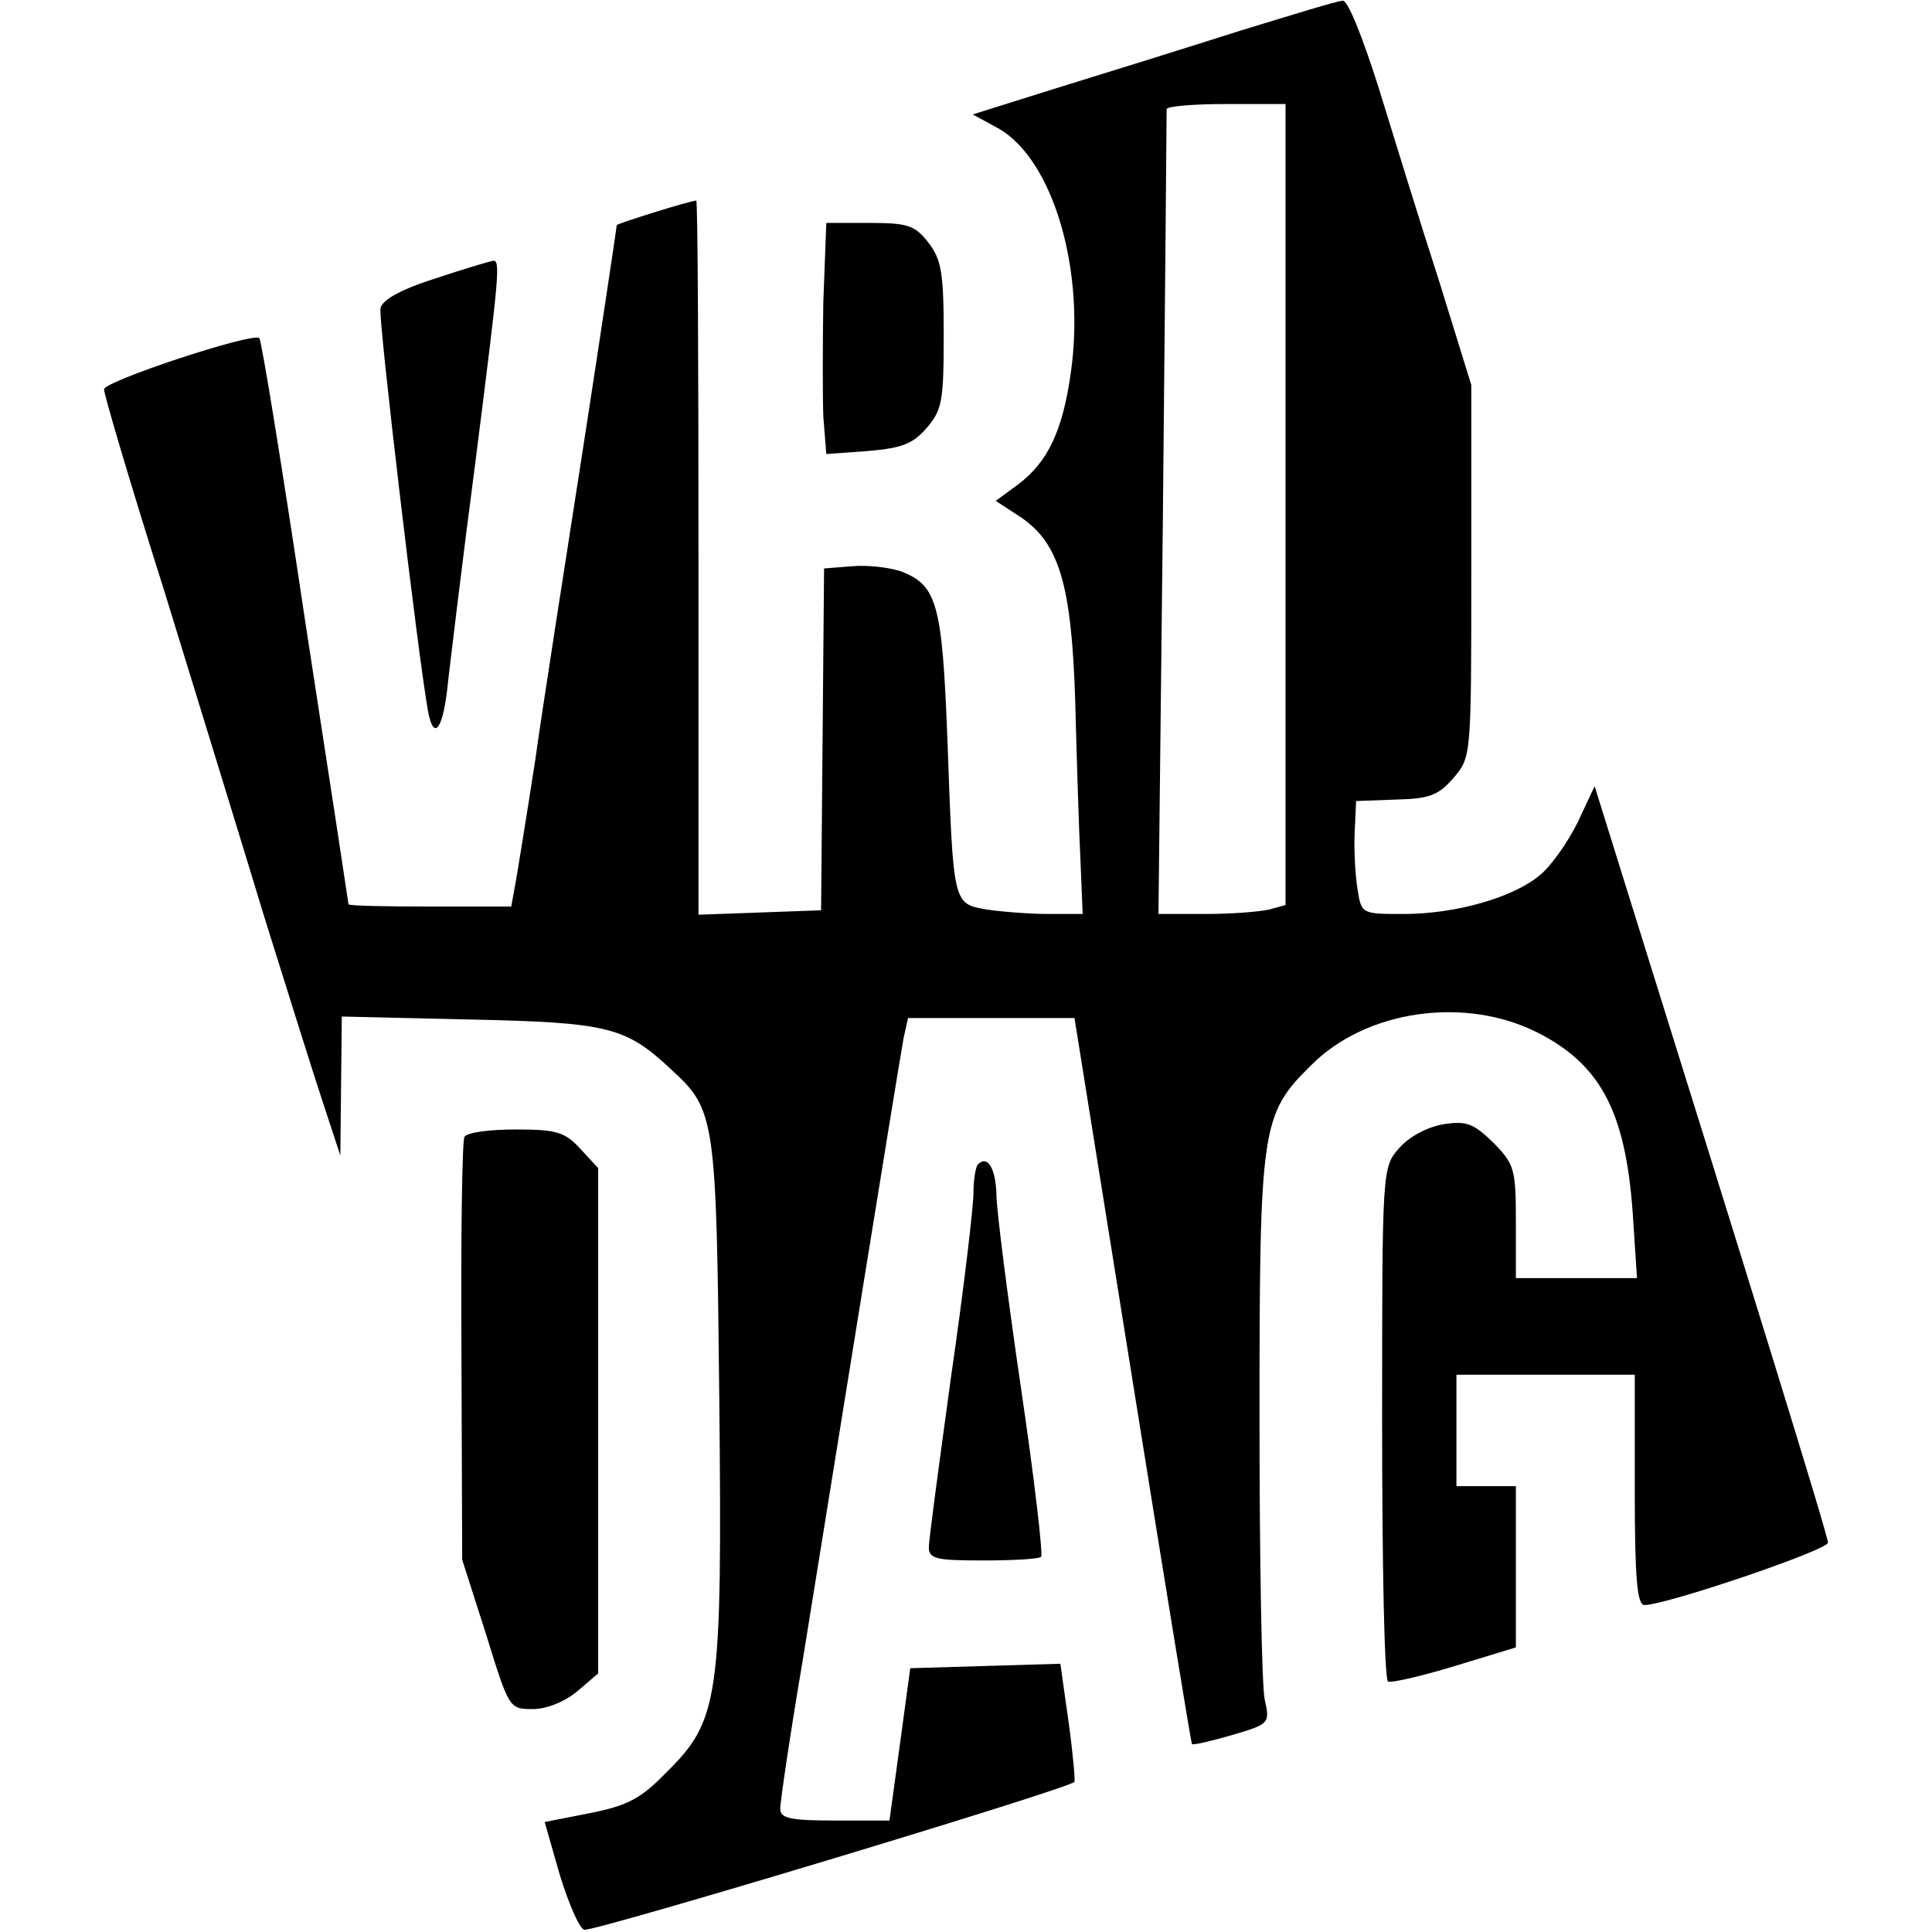 <?xml version="1.0" standalone="no"?>
<!DOCTYPE svg PUBLIC "-//W3C//DTD SVG 20010904//EN"
 "http://www.w3.org/TR/2001/REC-SVG-20010904/DTD/svg10.dtd">
<svg version="1.0" xmlns="http://www.w3.org/2000/svg"
 width="260pt" height="260pt" viewBox="0 0 260 260"
 preserveAspectRatio="xMidYMid meet">
<g transform="translate(0,260) scale(0.1,-0.1)"
fill="#000000" stroke="none">
<path d="M1670 2559 c-69 -22 -178 -56 -243 -76 l-118 -37 35 -19 c73 -42 117
-190 97 -329 -11 -78 -31 -120 -71 -150 l-30 -22 29 -19 c56 -35 73 -91 78
-251 2 -77 5 -174 7 -213 l3 -73 -46 0 c-25 0 -63 3 -83 6 -46 8 -45 6 -53
229 -7 183 -14 207 -62 226 -15 5 -44 9 -66 7 l-38 -3 -2 -230 -2 -230 -82 -3
-83 -3 0 481 c0 264 -1 480 -3 480 -8 0 -107 -31 -107 -33 0 -2 -20 -136 -45
-298 -25 -161 -55 -352 -65 -424 -11 -71 -23 -145 -26 -162 l-6 -33 -109 0
c-60 0 -109 1 -110 3 0 1 -26 172 -58 379 -31 208 -59 380 -62 383 -9 8 -209
-58 -209 -69 0 -7 36 -129 81 -271 44 -143 105 -341 135 -440 31 -99 66 -211
79 -250 l23 -70 1 93 1 94 173 -4 c186 -4 209 -10 270 -67 60 -55 61 -64 65
-444 4 -405 0 -432 -72 -503 -34 -35 -52 -44 -102 -54 l-61 -12 20 -70 c12
-39 26 -72 33 -75 10 -4 650 189 660 199 1 2 -2 38 -8 81 l-11 78 -101 -3
-101 -3 -14 -103 -14 -102 -73 0 c-61 0 -74 3 -74 16 0 9 13 98 30 198 16 99
52 323 80 496 28 173 53 327 56 343 l6 27 112 0 112 0 78 -487 c43 -269 79
-489 80 -490 1 -2 26 4 54 12 51 15 51 16 44 48 -4 18 -7 187 -7 377 0 393 2
410 69 476 74 75 208 94 306 44 84 -43 117 -106 127 -239 l6 -91 -82 0 -81 0
0 76 c0 71 -2 77 -30 106 -27 26 -36 30 -68 25 -22 -4 -46 -17 -59 -32 -23
-26 -23 -28 -23 -370 0 -189 3 -346 8 -348 4 -2 44 7 90 21 l82 25 0 108 0
109 -40 0 -40 0 0 75 0 75 120 0 120 0 0 -155 c0 -117 3 -155 13 -155 29 0
247 74 247 84 0 10 -111 368 -266 864 l-48 154 -23 -49 c-13 -26 -35 -58 -51
-71 -36 -30 -113 -52 -183 -52 -56 0 -57 0 -62 33 -3 17 -5 52 -4 75 l2 44 54
2 c45 1 57 6 77 29 24 28 24 29 24 279 l0 250 -44 142 c-25 77 -61 194 -81
259 -21 66 -41 117 -48 116 -7 0 -68 -19 -137 -40z m60 -638 l0 -539 -22 -6
c-13 -3 -51 -6 -86 -6 l-63 0 6 538 c3 295 5 540 5 545 0 4 36 7 80 7 l80 0 0
-539z"/>
<path d="M1108 2194 c-1 -58 -1 -128 0 -155 l4 -50 56 4 c45 4 60 9 79 31 21
24 23 37 23 125 0 84 -3 102 -21 125 -18 23 -28 26 -79 26 l-58 0 -4 -106z"/>
<path d="M585 2225 c-47 -15 -71 -29 -73 -40 -3 -15 51 -471 64 -542 8 -43 21
-23 27 40 4 34 20 168 37 297 32 253 34 271 23 269 -5 -1 -39 -11 -78 -24z"/>
<path d="M625 1070 c-3 -5 -5 -136 -4 -289 l1 -280 32 -100 c31 -100 31 -101
63 -101 19 0 43 10 60 24 l28 24 0 340 0 340 -24 26 c-21 23 -33 26 -87 26
-35 0 -66 -4 -69 -10z"/>
<path d="M1316 1033 c-3 -3 -6 -21 -6 -39 0 -18 -13 -129 -30 -246 -16 -117
-30 -220 -30 -230 0 -16 10 -18 73 -18 41 0 76 2 78 5 3 2 -9 105 -27 227 -18
123 -33 240 -33 260 -1 36 -12 54 -25 41z"/>
</g>
</svg>
